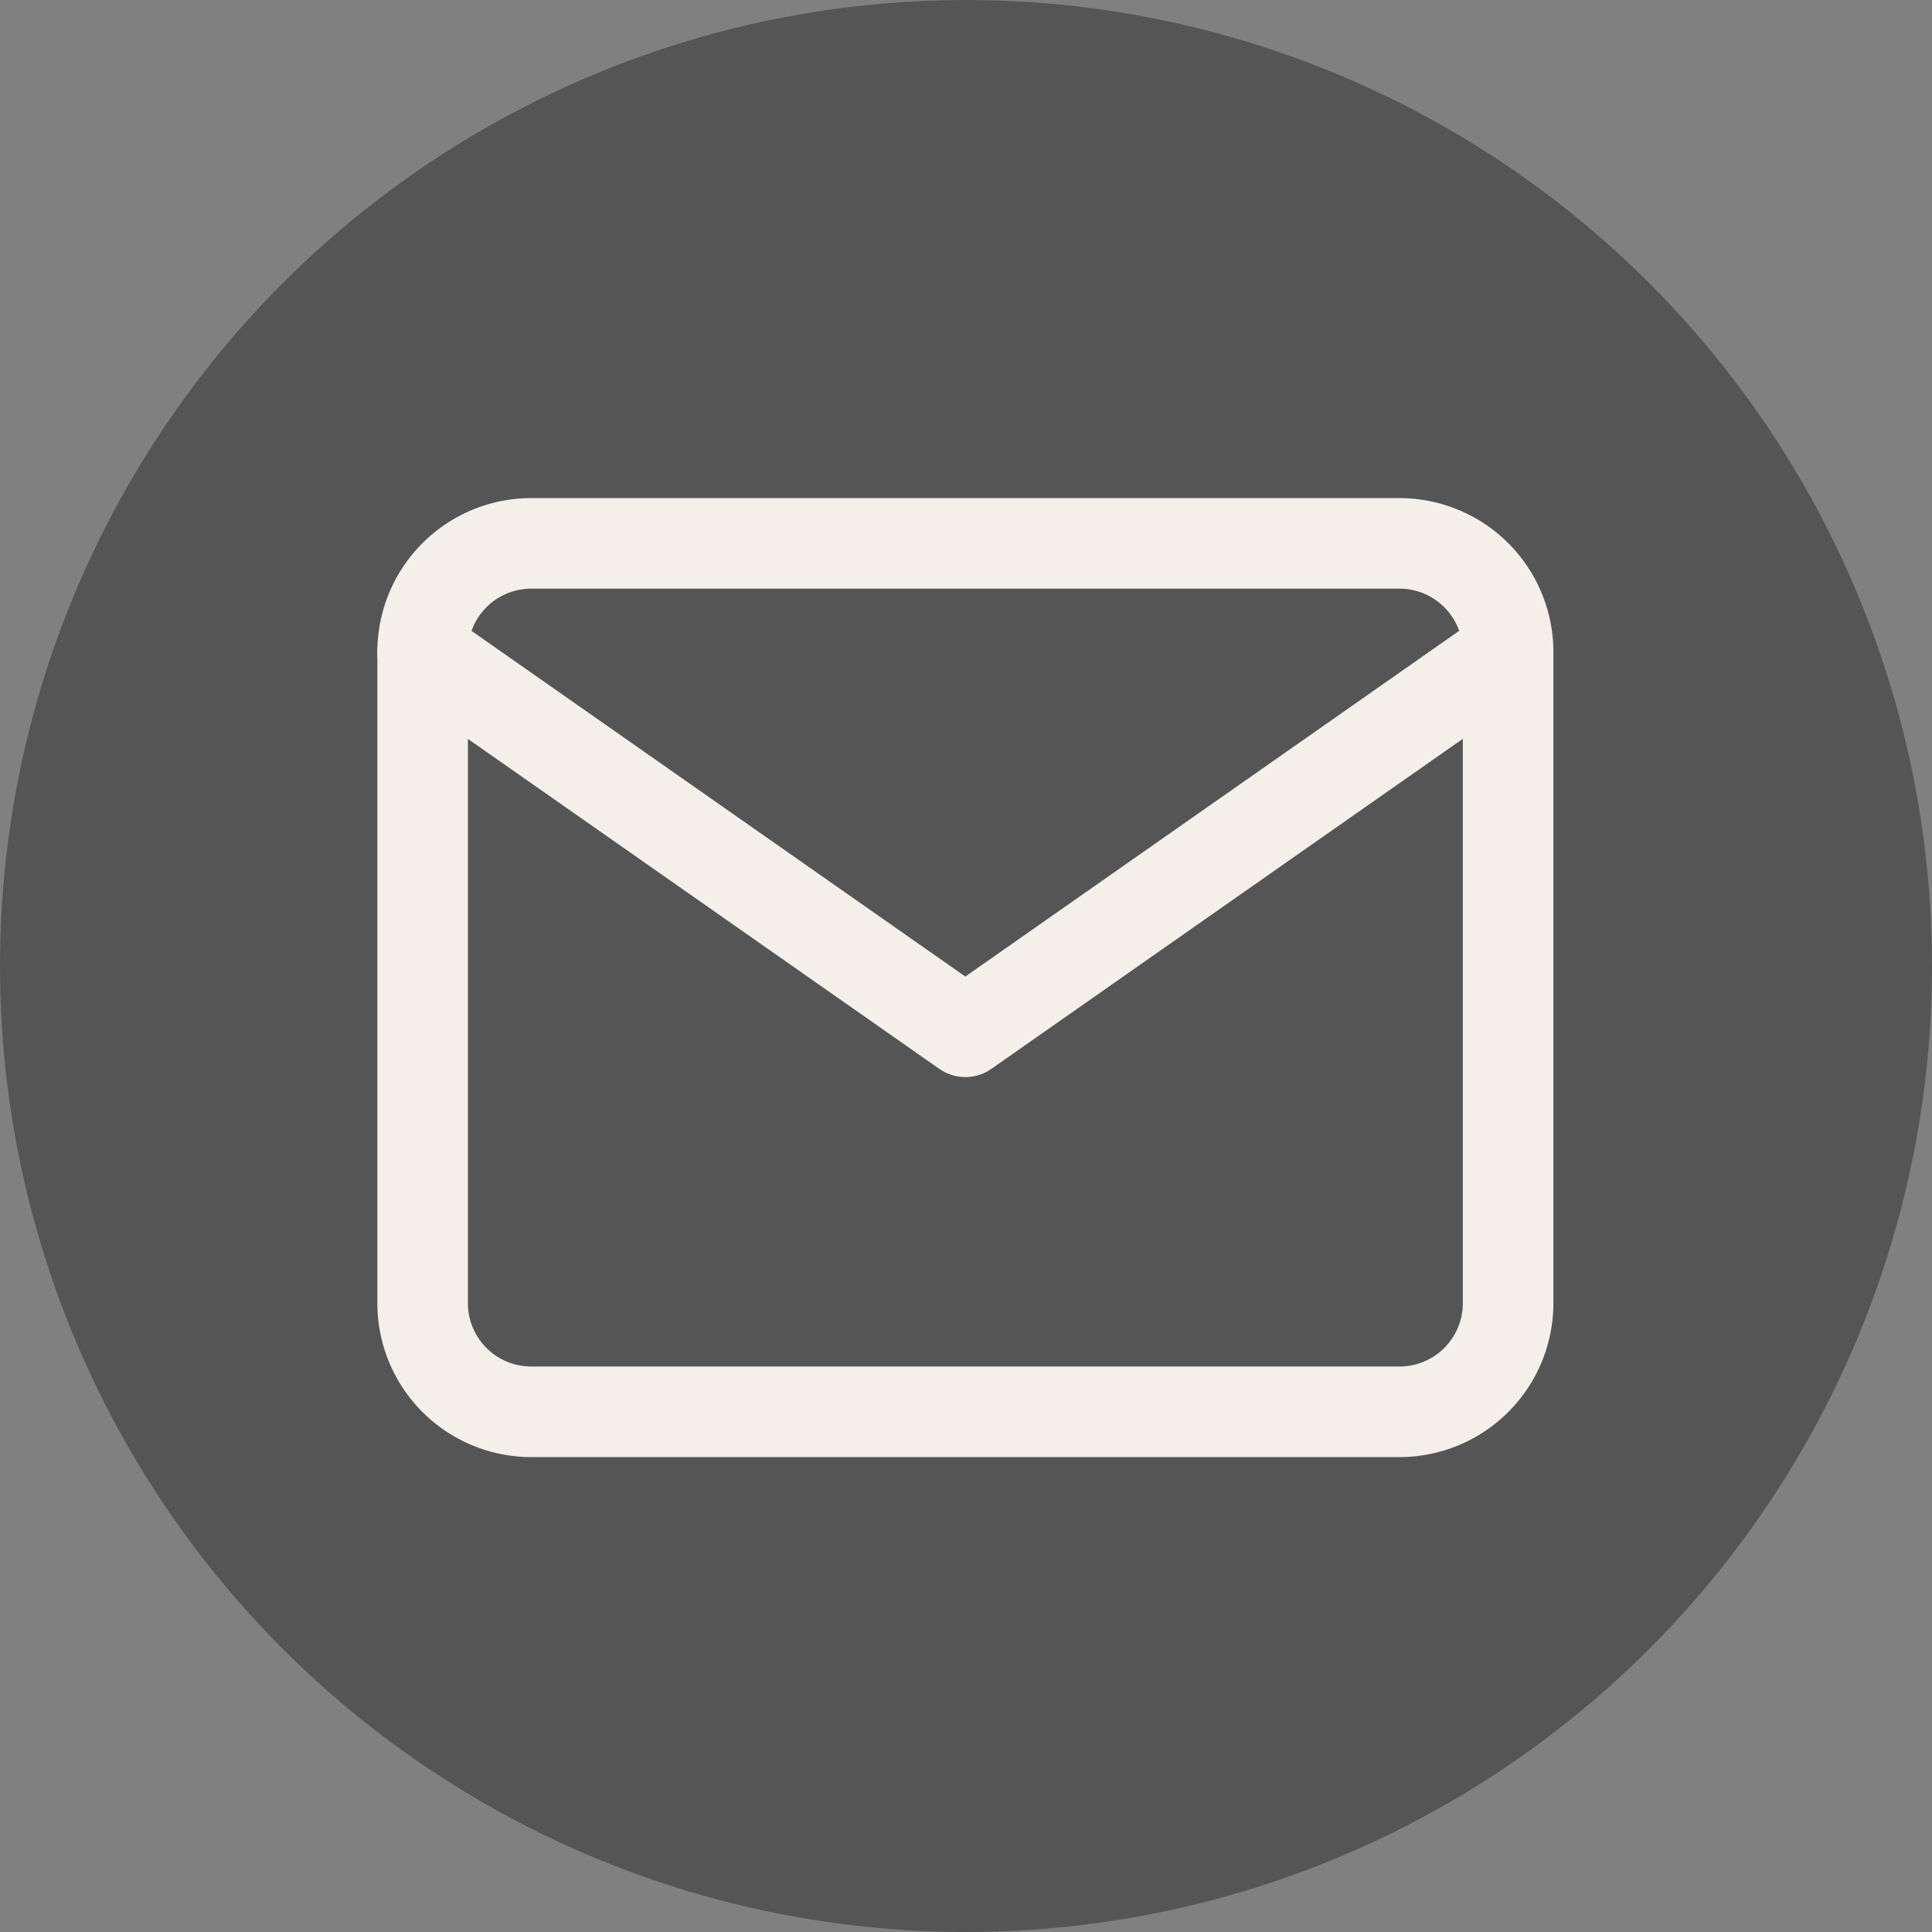 <svg xmlns="http://www.w3.org/2000/svg" width="32" height="32" viewBox="0 0 32 32">
  <rect x="0" y="0" width="32" height="32" fill="#808080" stroke="none"/>
  <g id="Grupo_89" data-name="Grupo 89" transform="translate(-1264.166 -1833.001)">
    <circle id="Elipse_34" data-name="Elipse 34" cx="16" cy="16" r="16" transform="translate(1264.166 1833.001)" fill="#555"/>
    <g id="Icon_feather-mail" data-name="Icon feather-mail" transform="translate(1268.166 1836.001)">
      <path id="Caminho_208" data-name="Caminho 208" d="M4.8,6H19.179a1.8,1.8,0,0,1,1.8,1.8V18.584a1.8,1.8,0,0,1-1.8,1.8H4.8a1.8,1.8,0,0,1-1.8-1.8V7.8A1.8,1.8,0,0,1,4.8,6Z" transform="translate(0 0)" fill="none" stroke="#f4efe9" stroke-linecap="round" stroke-linejoin="round" stroke-width="1.5"/>
      <path id="Caminho_209" data-name="Caminho 209" d="M20.977,9l-8.988,6.292L3,9" transform="translate(0 -1.202)" fill="none" stroke="#f4efe9" stroke-linecap="round" stroke-linejoin="round" stroke-width="1.5"/>
    </g>
  </g>
</svg>
